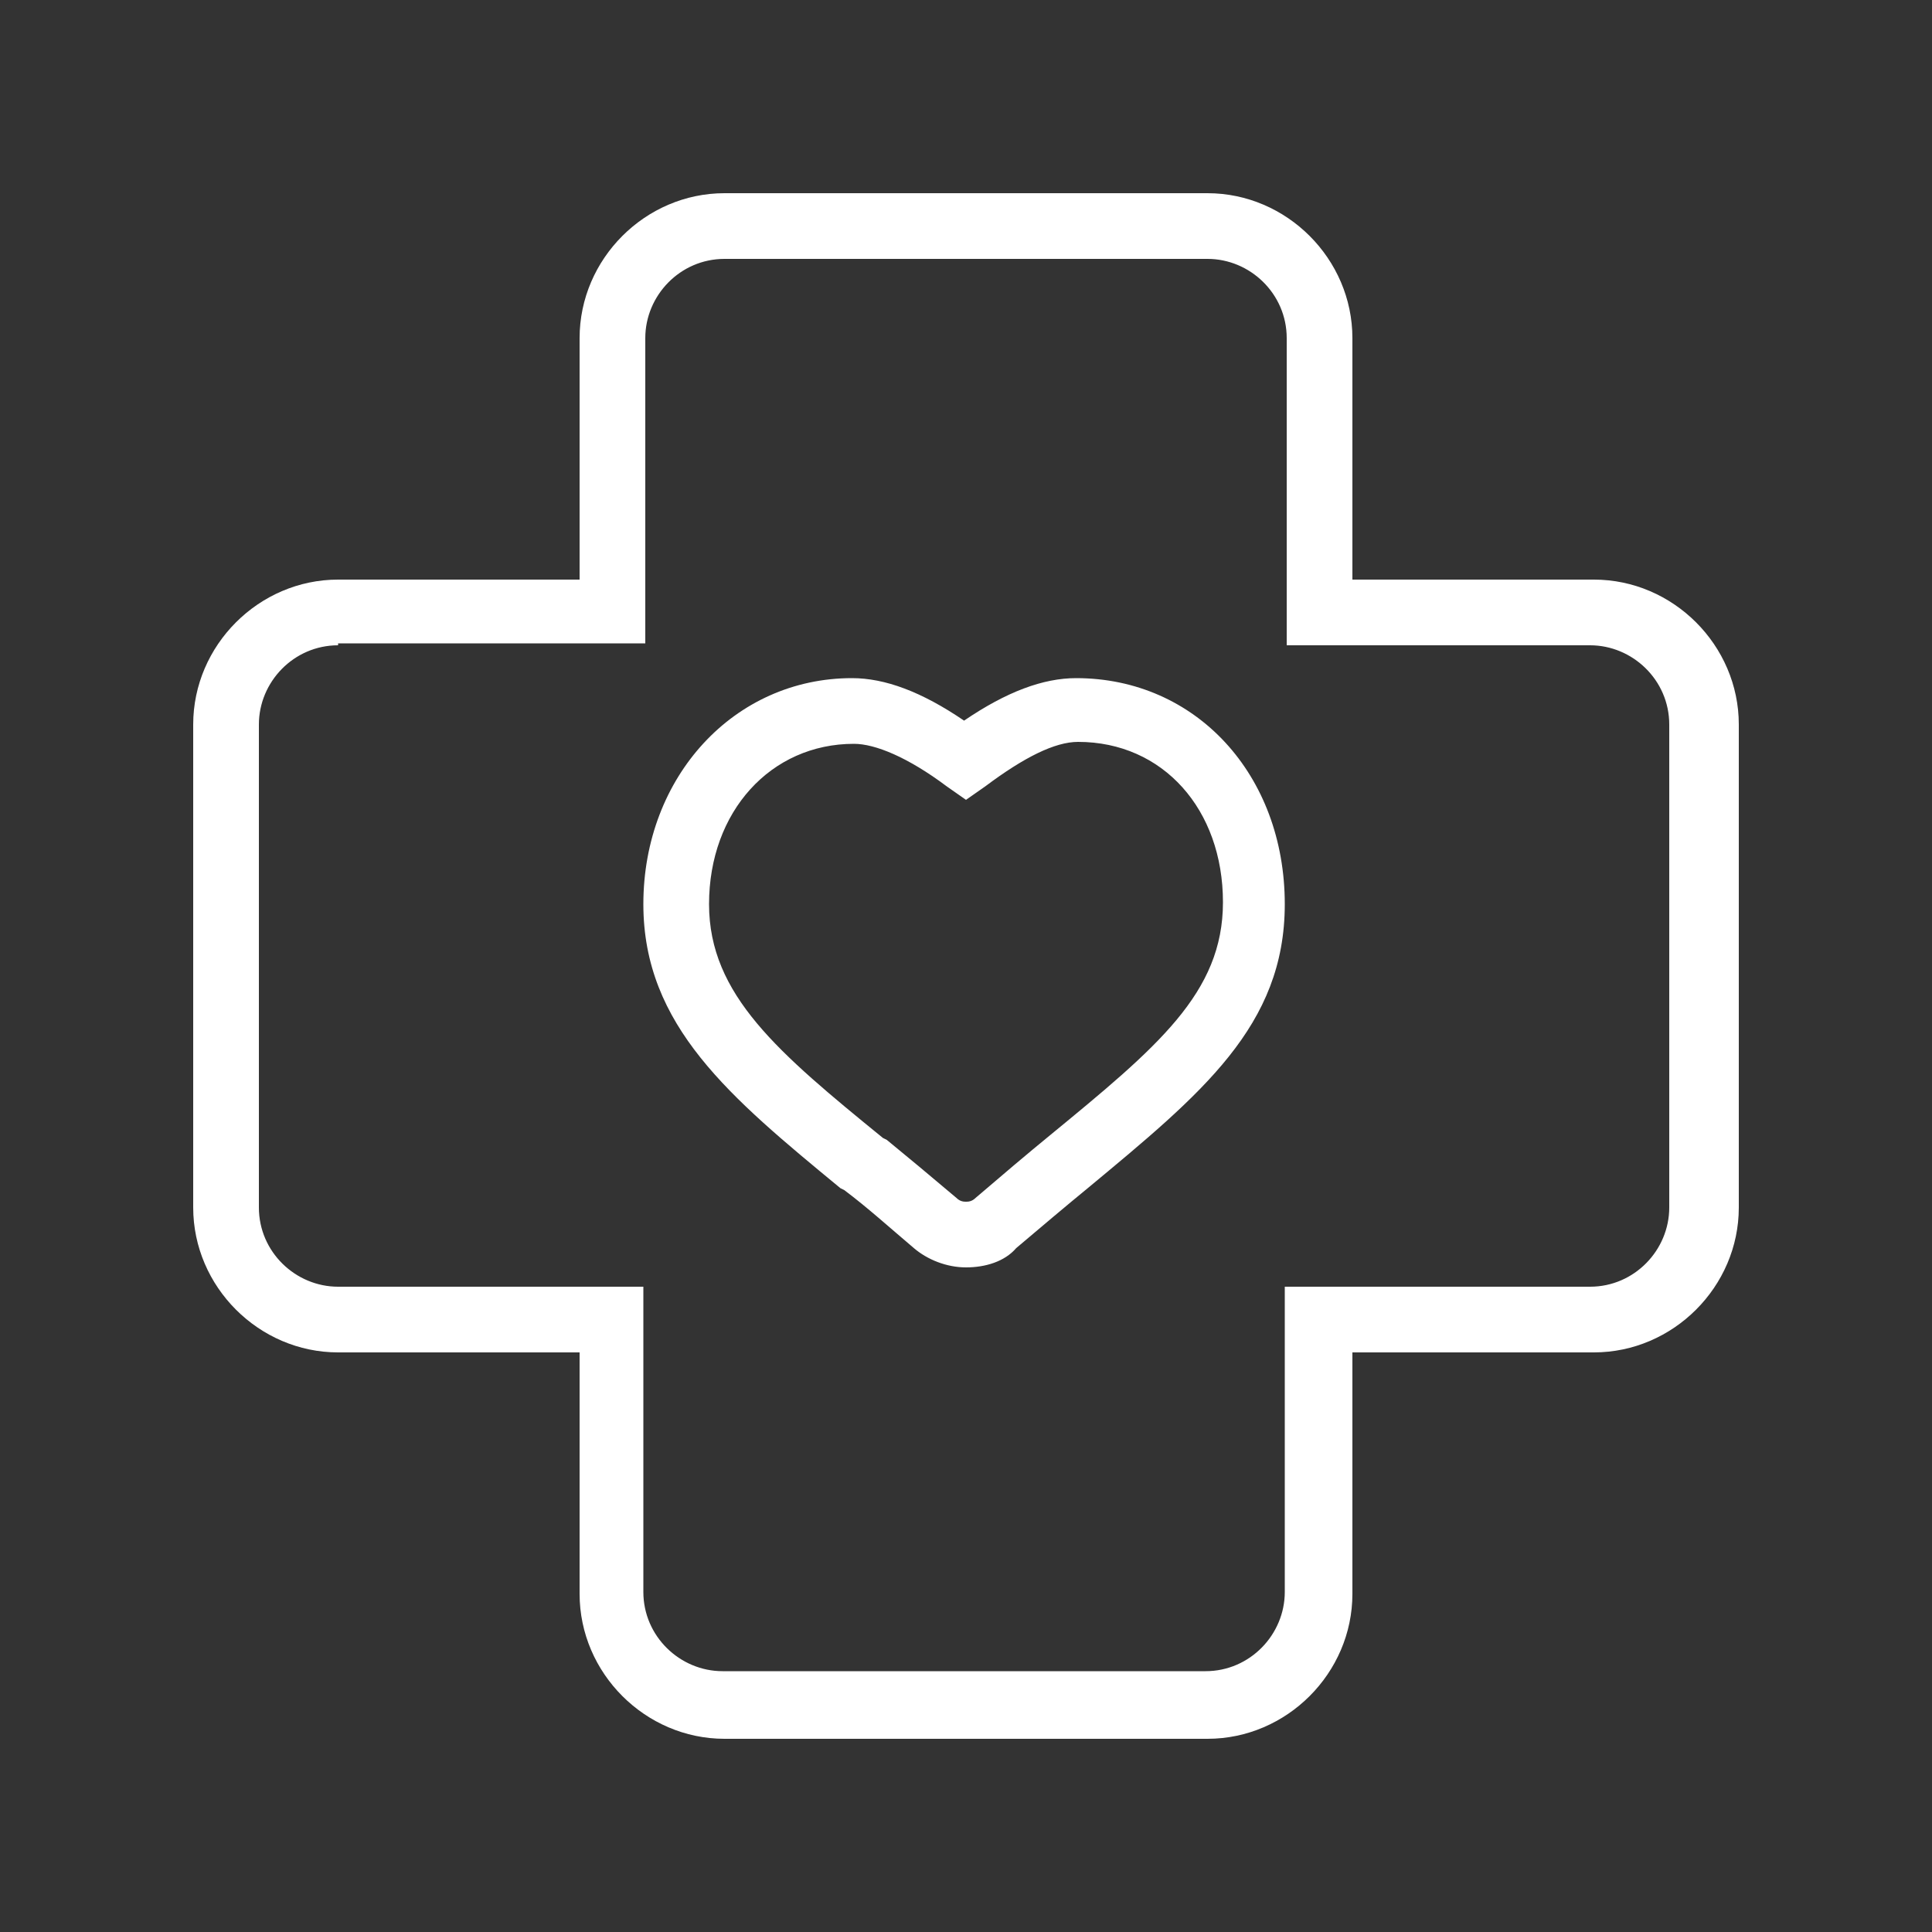 <svg id="Laag_7" xmlns="http://www.w3.org/2000/svg" viewBox="0 0 100 100"><rect x="0" y="0" width="100" height="100" fill="#333333" stroke="none"/><style>.st0{fill:#fff}</style><switch><g><path class="st0" d="M62.5 90h-25c-4.1 0-7.5-3.4-7.5-7.5V70H17.5c-4.1 0-7.5-3.4-7.5-7.5v-25c0-4.1 3.4-7.5 7.5-7.5H30V17.5c0-4.1 3.4-7.5 7.5-7.5h25c4.1 0 7.5 3.4 7.5 7.5V30h12.5c4.1 0 7.5 3.4 7.5 7.5v25c0 4.1-3.4 7.5-7.5 7.5H70v12.5c0 4.1-3.4 7.5-7.5 7.5zm-45-56.6c-2.3 0-4.1 1.9-4.1 4.1v25c0 2.3 1.9 4.1 4.1 4.1h15.8v15.8c0 2.3 1.9 4.1 4.1 4.1h25c2.3 0 4.1-1.9 4.1-4.1V66.6h15.8c2.3 0 4.1-1.9 4.1-4.1v-25c0-2.3-1.9-4.1-4.1-4.1H66.6V17.5c0-2.3-1.9-4.1-4.1-4.1h-25c-2.3 0-4.1 1.9-4.1 4.1v15.8H17.5z"/><path class="st0" d="M50 65.6c-1 0-2-.4-2.7-1-1.3-1.1-2.4-2.1-3.6-3l-.2-.1c-5.7-4.7-10.2-8.4-10.2-14.7 0-6.6 4.7-11.7 10.8-11.7 1.7 0 3.6.7 5.8 2.2 2.2-1.5 4.1-2.2 5.8-2.2 6.2 0 10.8 5 10.8 11.7 0 6.3-4.3 9.8-10.2 14.7-1.1.9-2.4 2-3.7 3.1-.6.7-1.6 1-2.6 1zm-5.8-27.1c-4.3 0-7.5 3.5-7.5 8.3 0 4.7 3.6 7.7 9 12.1l.2.1c1.1.9 2.3 1.9 3.6 3 .2.2.4.2.5.2s.3 0 .5-.2c1.4-1.2 2.7-2.3 3.8-3.2 5.6-4.6 9-7.4 9-12.1 0-4.8-3.1-8.3-7.5-8.3-1.2 0-2.8.8-4.8 2.3l-1 .7-1-.7c-2-1.5-3.7-2.2-4.8-2.2z"/></g></switch></svg>